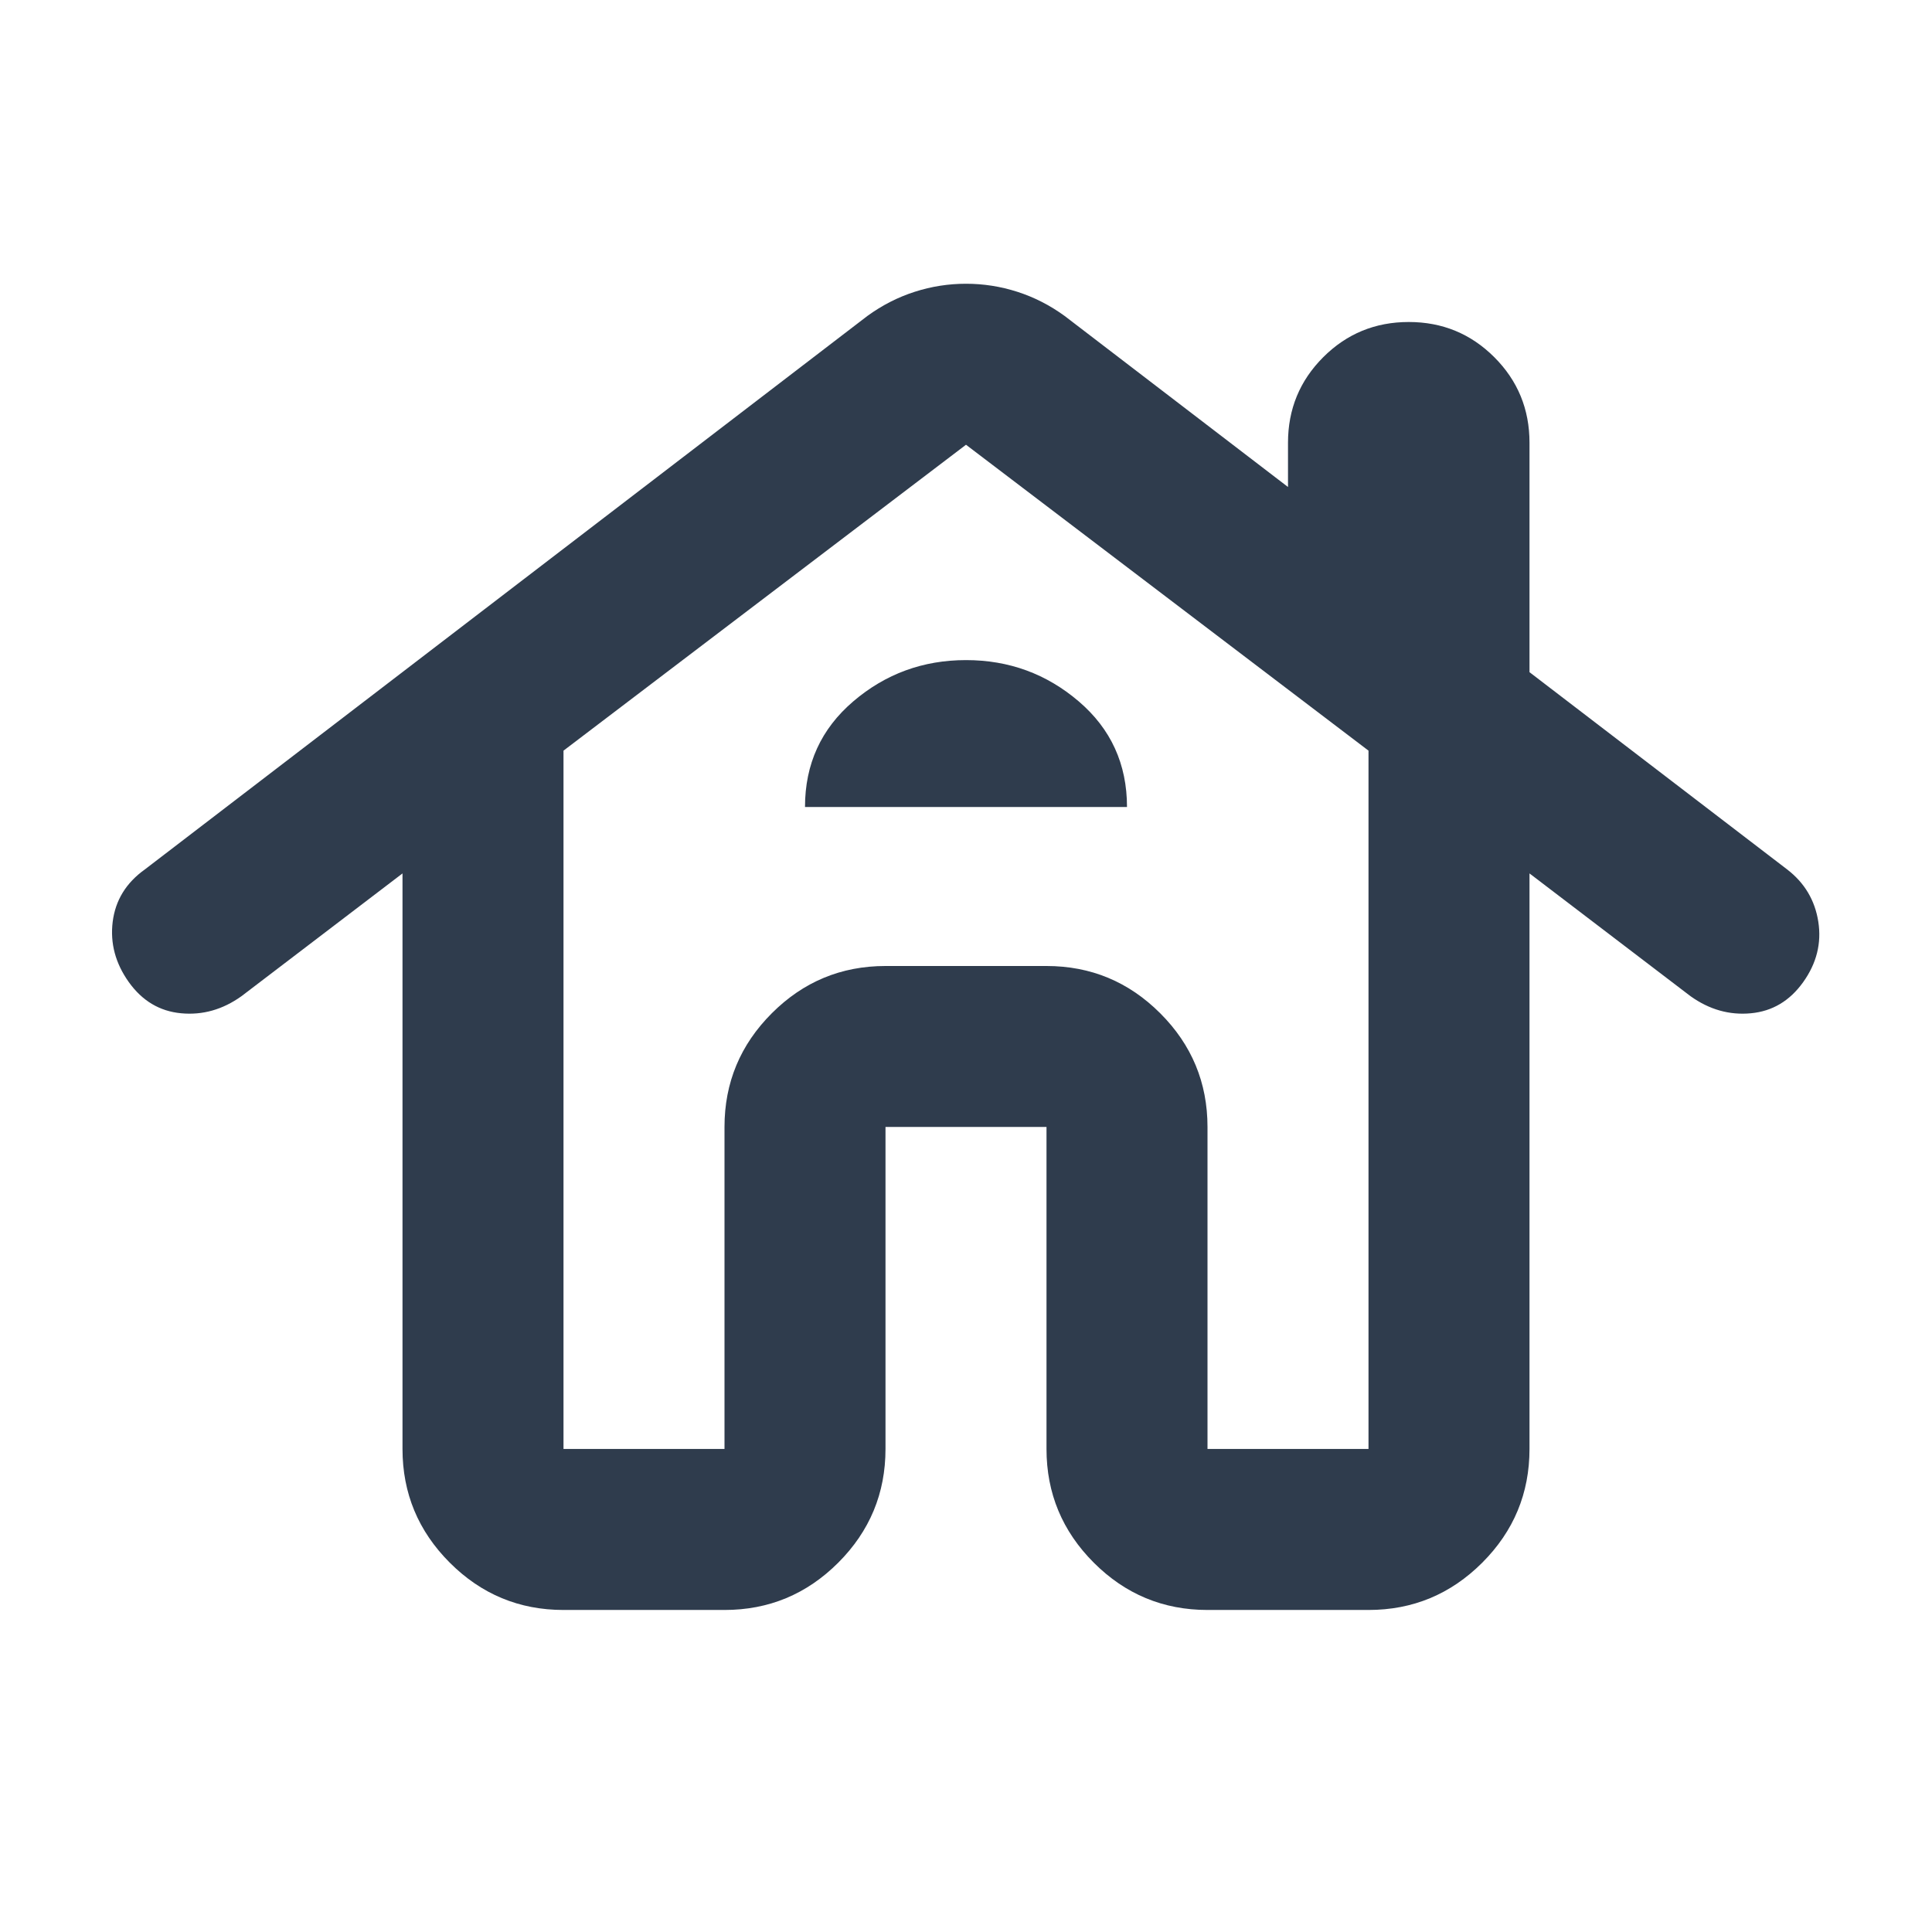 <svg width="60" height="60" viewBox="0 0 60 60" fill="none" xmlns="http://www.w3.org/2000/svg">
<mask id="mask0_41_476" style="mask-type:alpha" maskUnits="userSpaceOnUse" x="0" y="0" width="60" height="60">
<rect width="60" height="60" fill="#D9D9D9"/>
</mask>
<g mask="url(#mask0_41_476)">
<path d="M17.5 49.999C16.125 49.999 14.948 49.51 13.969 48.531C12.99 47.552 12.5 46.374 12.5 44.999V27.125L7.5 30.937C6.917 31.354 6.292 31.531 5.625 31.468C4.959 31.406 4.417 31.083 4 30.5C3.584 29.916 3.417 29.291 3.5 28.625C3.584 27.958 3.917 27.416 4.5 27L26.938 9.812C27.396 9.479 27.886 9.229 28.407 9.062C28.927 8.895 29.459 8.812 30 8.812C30.542 8.812 31.073 8.895 31.594 9.062C32.115 9.229 32.605 9.479 33.063 9.812L40 15.124V13.749C40 12.708 40.365 11.822 41.094 11.093C41.823 10.364 42.709 10 43.75 10C44.792 10 45.677 10.364 46.407 11.093C47.136 11.822 47.5 12.708 47.5 13.749V20.875L55.5 27C56.042 27.416 56.365 27.958 56.469 28.625C56.573 29.291 56.417 29.916 56 30.5C55.584 31.083 55.042 31.406 54.375 31.468C53.709 31.531 53.084 31.354 52.5 30.937L47.5 27.125V44.999C47.5 46.374 47.011 47.552 46.032 48.531C45.052 49.51 43.875 49.999 42.5 49.999H37.5C36.125 49.999 34.948 49.51 33.969 48.531C32.99 47.552 32.5 46.374 32.5 44.999V34.999H27.5V44.999C27.5 46.374 27.011 47.552 26.032 48.531C25.052 49.51 23.875 49.999 22.5 49.999H17.5ZM17.5 44.999H22.5V34.999C22.5 33.624 22.99 32.447 23.969 31.468C24.948 30.489 26.125 30 27.5 30H32.5C33.875 30 35.052 30.489 36.032 31.468C37.011 32.447 37.5 33.624 37.5 34.999V44.999H42.5V23.312L30 13.812L17.5 23.312V44.999ZM25 25.062H35C35 23.729 34.5 22.635 33.5 21.781C32.5 20.927 31.334 20.5 30 20.5C28.667 20.5 27.5 20.927 26.5 21.781C25.5 22.635 25 23.729 25 25.062Z" fill="#2F3C4D"/>
</g>
</svg>
